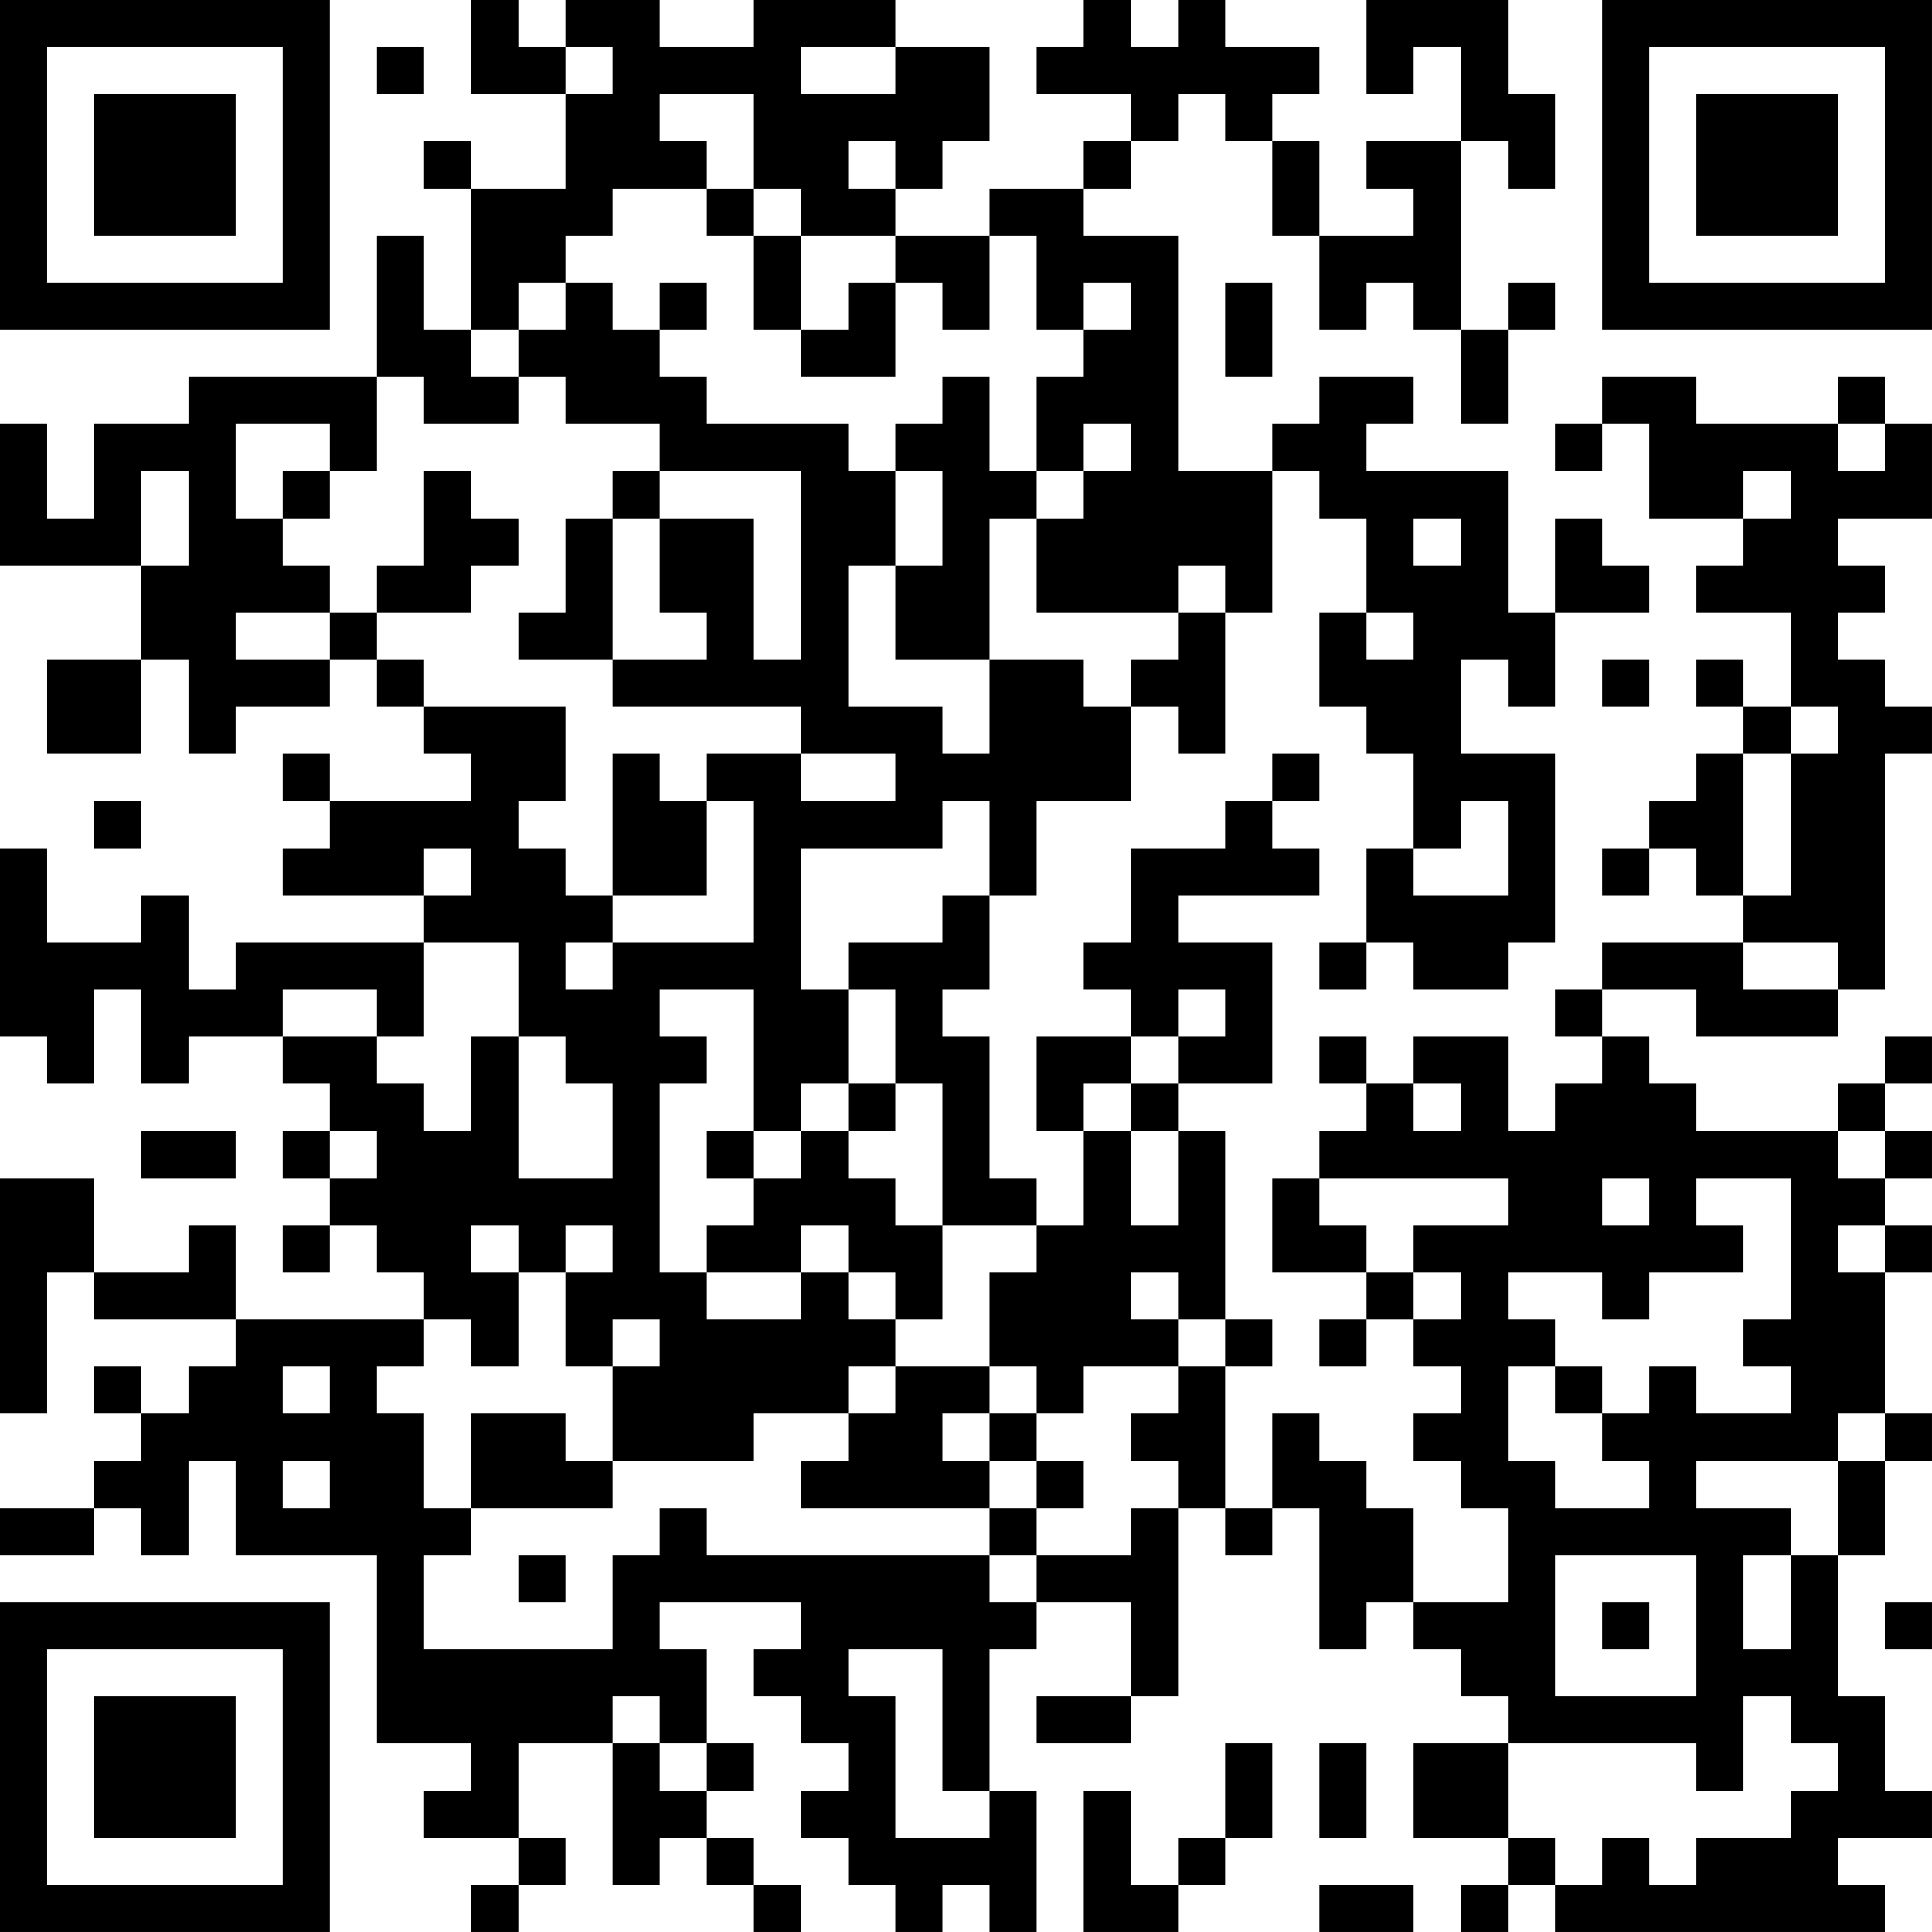 <?xml version="1.0" encoding="UTF-8"?>
<svg xmlns="http://www.w3.org/2000/svg" version="1.1" width="100" height="100" viewBox="0 0 100 100"><rect x="0" y="0" width="100" height="100" fill="#ffffff"/><g transform="scale(2.439)"><g transform="translate(0,0)"><path fill-rule="evenodd" d="M10 0L10 2L12 2L12 4L10 4L10 3L9 3L9 4L10 4L10 7L9 7L9 5L8 5L8 8L4 8L4 9L2 9L2 11L1 11L1 9L0 9L0 12L3 12L3 14L1 14L1 16L3 16L3 14L4 14L4 16L5 16L5 15L7 15L7 14L8 14L8 15L9 15L9 16L10 16L10 17L7 17L7 16L6 16L6 17L7 17L7 18L6 18L6 19L9 19L9 20L5 20L5 21L4 21L4 19L3 19L3 20L1 20L1 18L0 18L0 22L1 22L1 23L2 23L2 21L3 21L3 23L4 23L4 22L6 22L6 23L7 23L7 24L6 24L6 25L7 25L7 26L6 26L6 27L7 27L7 26L8 26L8 27L9 27L9 28L5 28L5 26L4 26L4 27L2 27L2 25L0 25L0 30L1 30L1 27L2 27L2 28L5 28L5 29L4 29L4 30L3 30L3 29L2 29L2 30L3 30L3 31L2 31L2 32L0 32L0 33L2 33L2 32L3 32L3 33L4 33L4 31L5 31L5 33L8 33L8 37L10 37L10 38L9 38L9 39L11 39L11 40L10 40L10 41L11 41L11 40L12 40L12 39L11 39L11 37L13 37L13 40L14 40L14 39L15 39L15 40L16 40L16 41L17 41L17 40L16 40L16 39L15 39L15 38L16 38L16 37L15 37L15 35L14 35L14 34L17 34L17 35L16 35L16 36L17 36L17 37L18 37L18 38L17 38L17 39L18 39L18 40L19 40L19 41L20 41L20 40L21 40L21 41L22 41L22 38L21 38L21 35L22 35L22 34L24 34L24 36L22 36L22 37L24 37L24 36L25 36L25 32L26 32L26 33L27 33L27 32L28 32L28 35L29 35L29 34L30 34L30 35L31 35L31 36L32 36L32 37L30 37L30 39L32 39L32 40L31 40L31 41L32 41L32 40L33 40L33 41L40 41L40 40L39 40L39 39L41 39L41 38L40 38L40 36L39 36L39 33L40 33L40 31L41 31L41 30L40 30L40 27L41 27L41 26L40 26L40 25L41 25L41 24L40 24L40 23L41 23L41 22L40 22L40 23L39 23L39 24L36 24L36 23L35 23L35 22L34 22L34 21L36 21L36 22L39 22L39 21L40 21L40 16L41 16L41 15L40 15L40 14L39 14L39 13L40 13L40 12L39 12L39 11L41 11L41 9L40 9L40 8L39 8L39 9L36 9L36 8L34 8L34 9L33 9L33 10L34 10L34 9L35 9L35 11L37 11L37 12L36 12L36 13L38 13L38 15L37 15L37 14L36 14L36 15L37 15L37 16L36 16L36 17L35 17L35 18L34 18L34 19L35 19L35 18L36 18L36 19L37 19L37 20L34 20L34 21L33 21L33 22L34 22L34 23L33 23L33 24L32 24L32 22L30 22L30 23L29 23L29 22L28 22L28 23L29 23L29 24L28 24L28 25L27 25L27 27L29 27L29 28L28 28L28 29L29 29L29 28L30 28L30 29L31 29L31 30L30 30L30 31L31 31L31 32L32 32L32 34L30 34L30 32L29 32L29 31L28 31L28 30L27 30L27 32L26 32L26 29L27 29L27 28L26 28L26 24L25 24L25 23L27 23L27 20L25 20L25 19L28 19L28 18L27 18L27 17L28 17L28 16L27 16L27 17L26 17L26 18L24 18L24 20L23 20L23 21L24 21L24 22L22 22L22 24L23 24L23 26L22 26L22 25L21 25L21 22L20 22L20 21L21 21L21 19L22 19L22 17L24 17L24 15L25 15L25 16L26 16L26 13L27 13L27 10L28 10L28 11L29 11L29 13L28 13L28 15L29 15L29 16L30 16L30 18L29 18L29 20L28 20L28 21L29 21L29 20L30 20L30 21L32 21L32 20L33 20L33 16L31 16L31 14L32 14L32 15L33 15L33 13L35 13L35 12L34 12L34 11L33 11L33 13L32 13L32 10L29 10L29 9L30 9L30 8L28 8L28 9L27 9L27 10L25 10L25 5L23 5L23 4L24 4L24 3L25 3L25 2L26 2L26 3L27 3L27 5L28 5L28 7L29 7L29 6L30 6L30 7L31 7L31 9L32 9L32 7L33 7L33 6L32 6L32 7L31 7L31 3L32 3L32 4L33 4L33 2L32 2L32 0L29 0L29 2L30 2L30 1L31 1L31 3L29 3L29 4L30 4L30 5L28 5L28 3L27 3L27 2L28 2L28 1L26 1L26 0L25 0L25 1L24 1L24 0L23 0L23 1L22 1L22 2L24 2L24 3L23 3L23 4L21 4L21 5L19 5L19 4L20 4L20 3L21 3L21 1L19 1L19 0L16 0L16 1L14 1L14 0L12 0L12 1L11 1L11 0ZM8 1L8 2L9 2L9 1ZM12 1L12 2L13 2L13 1ZM17 1L17 2L19 2L19 1ZM14 2L14 3L15 3L15 4L13 4L13 5L12 5L12 6L11 6L11 7L10 7L10 8L11 8L11 9L9 9L9 8L8 8L8 10L7 10L7 9L5 9L5 11L6 11L6 12L7 12L7 13L5 13L5 14L7 14L7 13L8 13L8 14L9 14L9 15L12 15L12 17L11 17L11 18L12 18L12 19L13 19L13 20L12 20L12 21L13 21L13 20L16 20L16 17L15 17L15 16L17 16L17 17L19 17L19 16L17 16L17 15L13 15L13 14L15 14L15 13L14 13L14 11L16 11L16 14L17 14L17 10L14 10L14 9L12 9L12 8L11 8L11 7L12 7L12 6L13 6L13 7L14 7L14 8L15 8L15 9L18 9L18 10L19 10L19 12L18 12L18 15L20 15L20 16L21 16L21 14L23 14L23 15L24 15L24 14L25 14L25 13L26 13L26 12L25 12L25 13L22 13L22 11L23 11L23 10L24 10L24 9L23 9L23 10L22 10L22 8L23 8L23 7L24 7L24 6L23 6L23 7L22 7L22 5L21 5L21 7L20 7L20 6L19 6L19 5L17 5L17 4L16 4L16 2ZM18 3L18 4L19 4L19 3ZM15 4L15 5L16 5L16 7L17 7L17 8L19 8L19 6L18 6L18 7L17 7L17 5L16 5L16 4ZM14 6L14 7L15 7L15 6ZM26 6L26 8L27 8L27 6ZM20 8L20 9L19 9L19 10L20 10L20 12L19 12L19 14L21 14L21 11L22 11L22 10L21 10L21 8ZM39 9L39 10L40 10L40 9ZM3 10L3 12L4 12L4 10ZM6 10L6 11L7 11L7 10ZM9 10L9 12L8 12L8 13L10 13L10 12L11 12L11 11L10 11L10 10ZM13 10L13 11L12 11L12 13L11 13L11 14L13 14L13 11L14 11L14 10ZM37 10L37 11L38 11L38 10ZM30 11L30 12L31 12L31 11ZM29 13L29 14L30 14L30 13ZM34 14L34 15L35 15L35 14ZM38 15L38 16L37 16L37 19L38 19L38 16L39 16L39 15ZM13 16L13 19L15 19L15 17L14 17L14 16ZM2 17L2 18L3 18L3 17ZM20 17L20 18L17 18L17 21L18 21L18 23L17 23L17 24L16 24L16 21L14 21L14 22L15 22L15 23L14 23L14 27L15 27L15 28L17 28L17 27L18 27L18 28L19 28L19 29L18 29L18 30L16 30L16 31L13 31L13 29L14 29L14 28L13 28L13 29L12 29L12 27L13 27L13 26L12 26L12 27L11 27L11 26L10 26L10 27L11 27L11 29L10 29L10 28L9 28L9 29L8 29L8 30L9 30L9 32L10 32L10 33L9 33L9 35L13 35L13 33L14 33L14 32L15 32L15 33L21 33L21 34L22 34L22 33L24 33L24 32L25 32L25 31L24 31L24 30L25 30L25 29L26 29L26 28L25 28L25 27L24 27L24 28L25 28L25 29L23 29L23 30L22 30L22 29L21 29L21 27L22 27L22 26L20 26L20 23L19 23L19 21L18 21L18 20L20 20L20 19L21 19L21 17ZM31 17L31 18L30 18L30 19L32 19L32 17ZM9 18L9 19L10 19L10 18ZM9 20L9 22L8 22L8 21L6 21L6 22L8 22L8 23L9 23L9 24L10 24L10 22L11 22L11 25L13 25L13 23L12 23L12 22L11 22L11 20ZM37 20L37 21L39 21L39 20ZM25 21L25 22L24 22L24 23L23 23L23 24L24 24L24 26L25 26L25 24L24 24L24 23L25 23L25 22L26 22L26 21ZM18 23L18 24L17 24L17 25L16 25L16 24L15 24L15 25L16 25L16 26L15 26L15 27L17 27L17 26L18 26L18 27L19 27L19 28L20 28L20 26L19 26L19 25L18 25L18 24L19 24L19 23ZM30 23L30 24L31 24L31 23ZM3 24L3 25L5 25L5 24ZM7 24L7 25L8 25L8 24ZM39 24L39 25L40 25L40 24ZM28 25L28 26L29 26L29 27L30 27L30 28L31 28L31 27L30 27L30 26L32 26L32 25ZM34 25L34 26L35 26L35 25ZM36 25L36 26L37 26L37 27L35 27L35 28L34 28L34 27L32 27L32 28L33 28L33 29L32 29L32 31L33 31L33 32L35 32L35 31L34 31L34 30L35 30L35 29L36 29L36 30L38 30L38 29L37 29L37 28L38 28L38 25ZM39 26L39 27L40 27L40 26ZM6 29L6 30L7 30L7 29ZM19 29L19 30L18 30L18 31L17 31L17 32L21 32L21 33L22 33L22 32L23 32L23 31L22 31L22 30L21 30L21 29ZM33 29L33 30L34 30L34 29ZM10 30L10 32L13 32L13 31L12 31L12 30ZM20 30L20 31L21 31L21 32L22 32L22 31L21 31L21 30ZM39 30L39 31L36 31L36 32L38 32L38 33L37 33L37 35L38 35L38 33L39 33L39 31L40 31L40 30ZM6 31L6 32L7 32L7 31ZM11 33L11 34L12 34L12 33ZM33 33L33 36L36 36L36 33ZM34 34L34 35L35 35L35 34ZM40 34L40 35L41 35L41 34ZM18 35L18 36L19 36L19 39L21 39L21 38L20 38L20 35ZM13 36L13 37L14 37L14 38L15 38L15 37L14 37L14 36ZM37 36L37 38L36 38L36 37L32 37L32 39L33 39L33 40L34 40L34 39L35 39L35 40L36 40L36 39L38 39L38 38L39 38L39 37L38 37L38 36ZM26 37L26 39L25 39L25 40L24 40L24 38L23 38L23 41L25 41L25 40L26 40L26 39L27 39L27 37ZM28 37L28 39L29 39L29 37ZM28 40L28 41L30 41L30 40ZM0 0L0 7L7 7L7 0ZM1 1L1 6L6 6L6 1ZM2 2L2 5L5 5L5 2ZM34 0L34 7L41 7L41 0ZM35 1L35 6L40 6L40 1ZM36 2L36 5L39 5L39 2ZM0 34L0 41L7 41L7 34ZM1 35L1 40L6 40L6 35ZM2 36L2 39L5 39L5 36Z" fill="#000000"/></g></g></svg>
